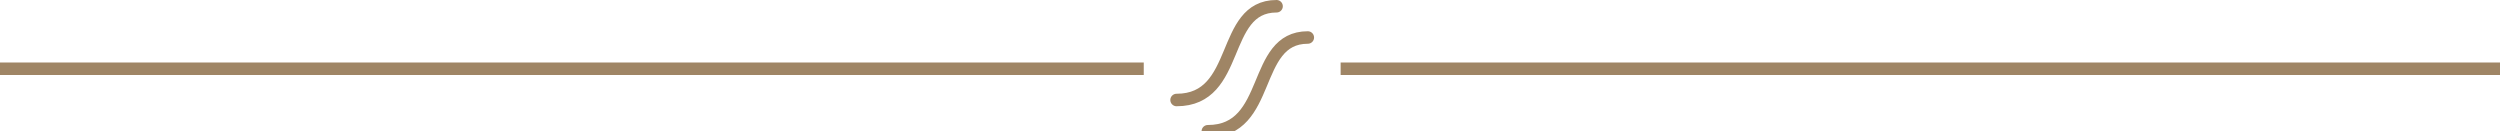 <?xml version="1.0" encoding="UTF-8"?> <svg xmlns="http://www.w3.org/2000/svg" width="400" height="21" viewBox="0 0 400 21" fill="none"><path d="M0 11H183M400 11H214.5" stroke="#9F8565" stroke-width="2"></path><path d="M188.25 16C198.628 16 195.169 1 204.25 1" stroke="#9F8565" stroke-width="2" stroke-linecap="round"></path><path d="M193.25 21C203.628 21 200.169 6 209.25 6" stroke="#9F8565" stroke-width="2" stroke-linecap="round"></path></svg> 